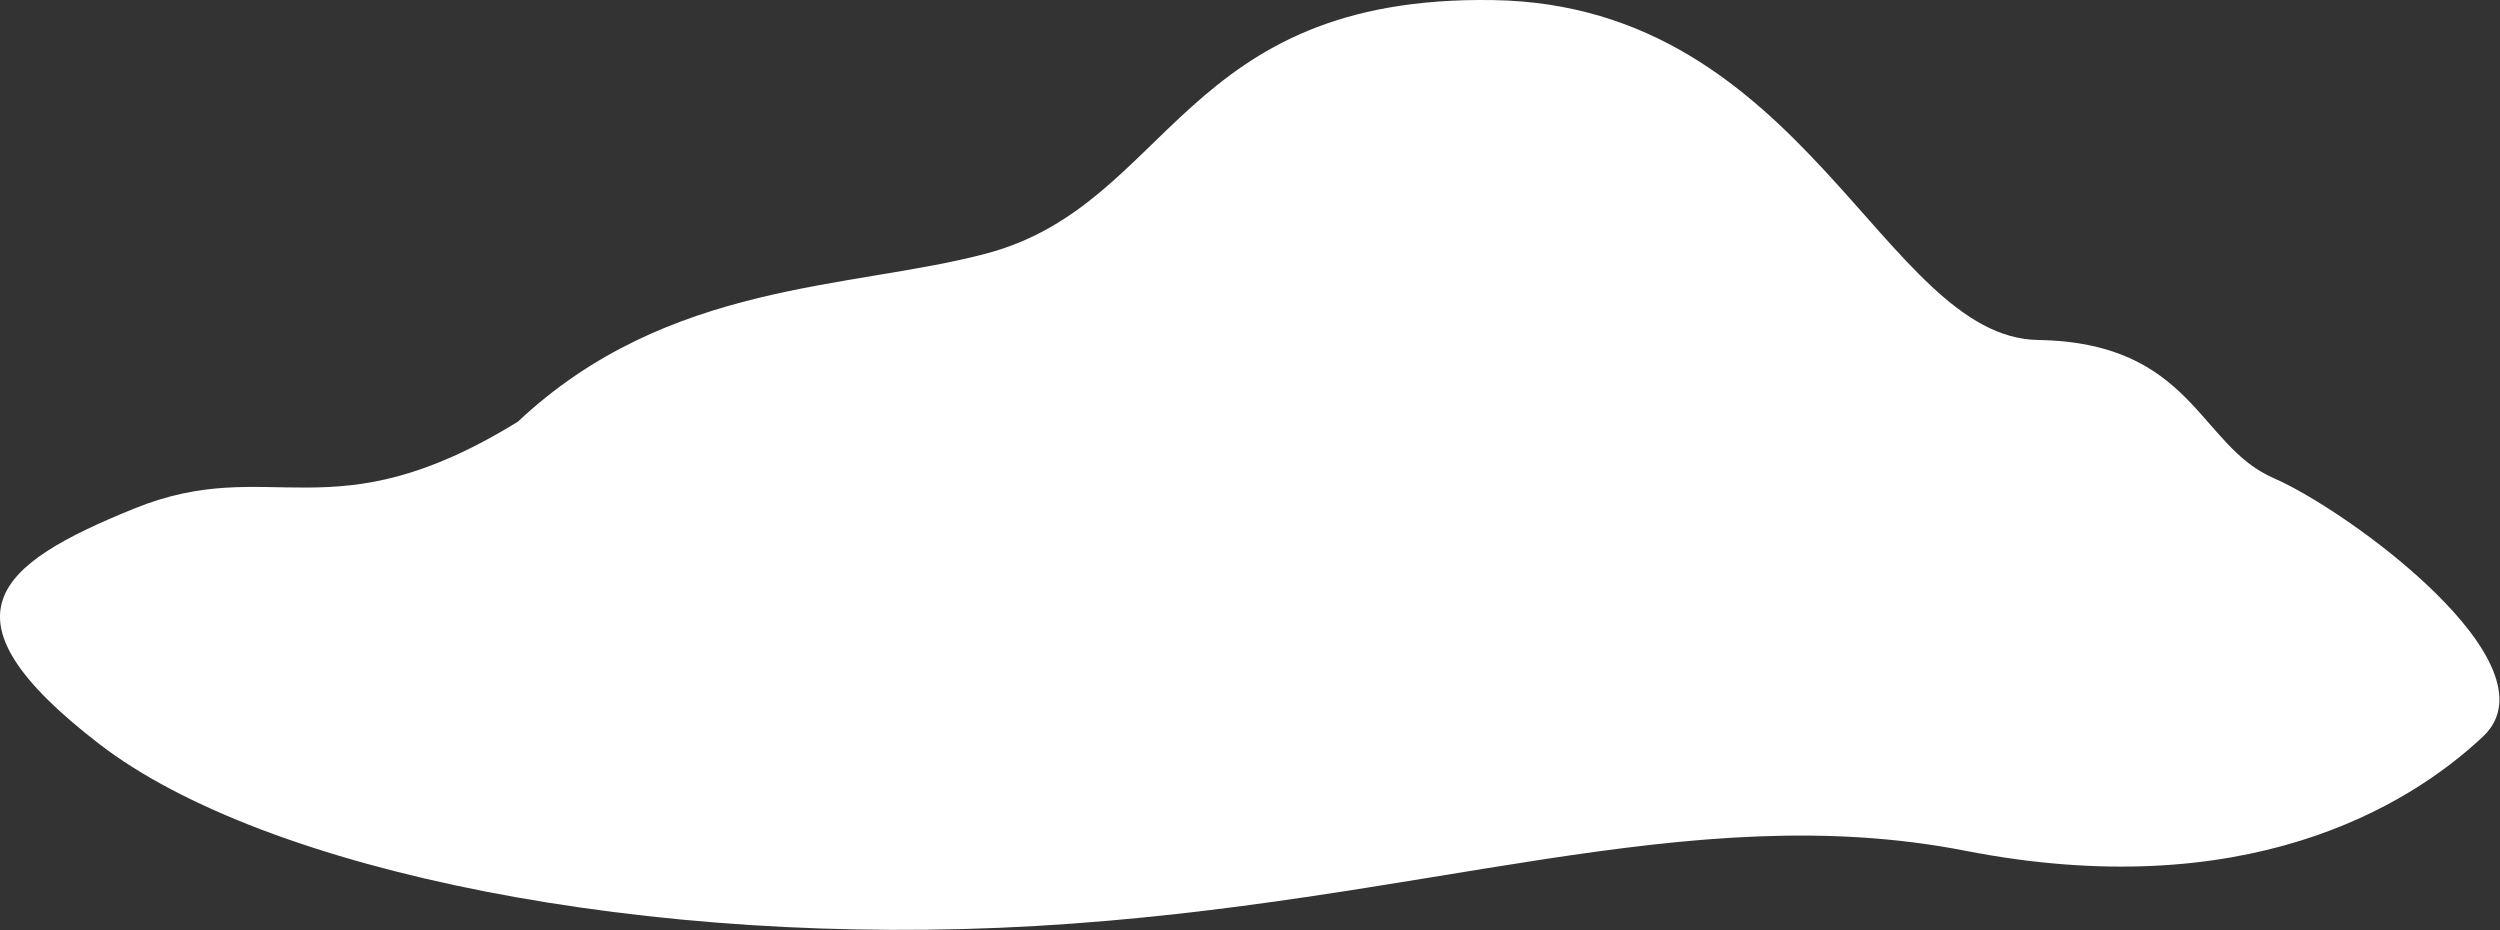 <svg width="1115" height="415" viewBox="0 0 1115 415" fill="none" xmlns="http://www.w3.org/2000/svg">
<rect x="0" y="0" width="1115" height="415" fill="#333333" stroke="none"/>
<path d="M440 113.051C379.704 129.13 298 125.051 231 188.051C147.257 239.685 121.294 201.894 59.816 226.837C-1.662 251.78 -29.651 274.899 44.323 331.858C118.296 388.818 289.235 423.03 462.173 412.978C635.11 402.927 752.566 355.237 876.522 379.436C1000.48 403.634 1073.45 360.487 1107.44 328.47C1141.43 296.454 1047.49 227.739 1014 213.22C980.512 198.701 977.975 152.751 909 151.634C840.025 150.518 805.45 2.273 666 0.039C526.55 -2.194 522.5 91.05 440 113.051Z" fill="white"/>
</svg>
